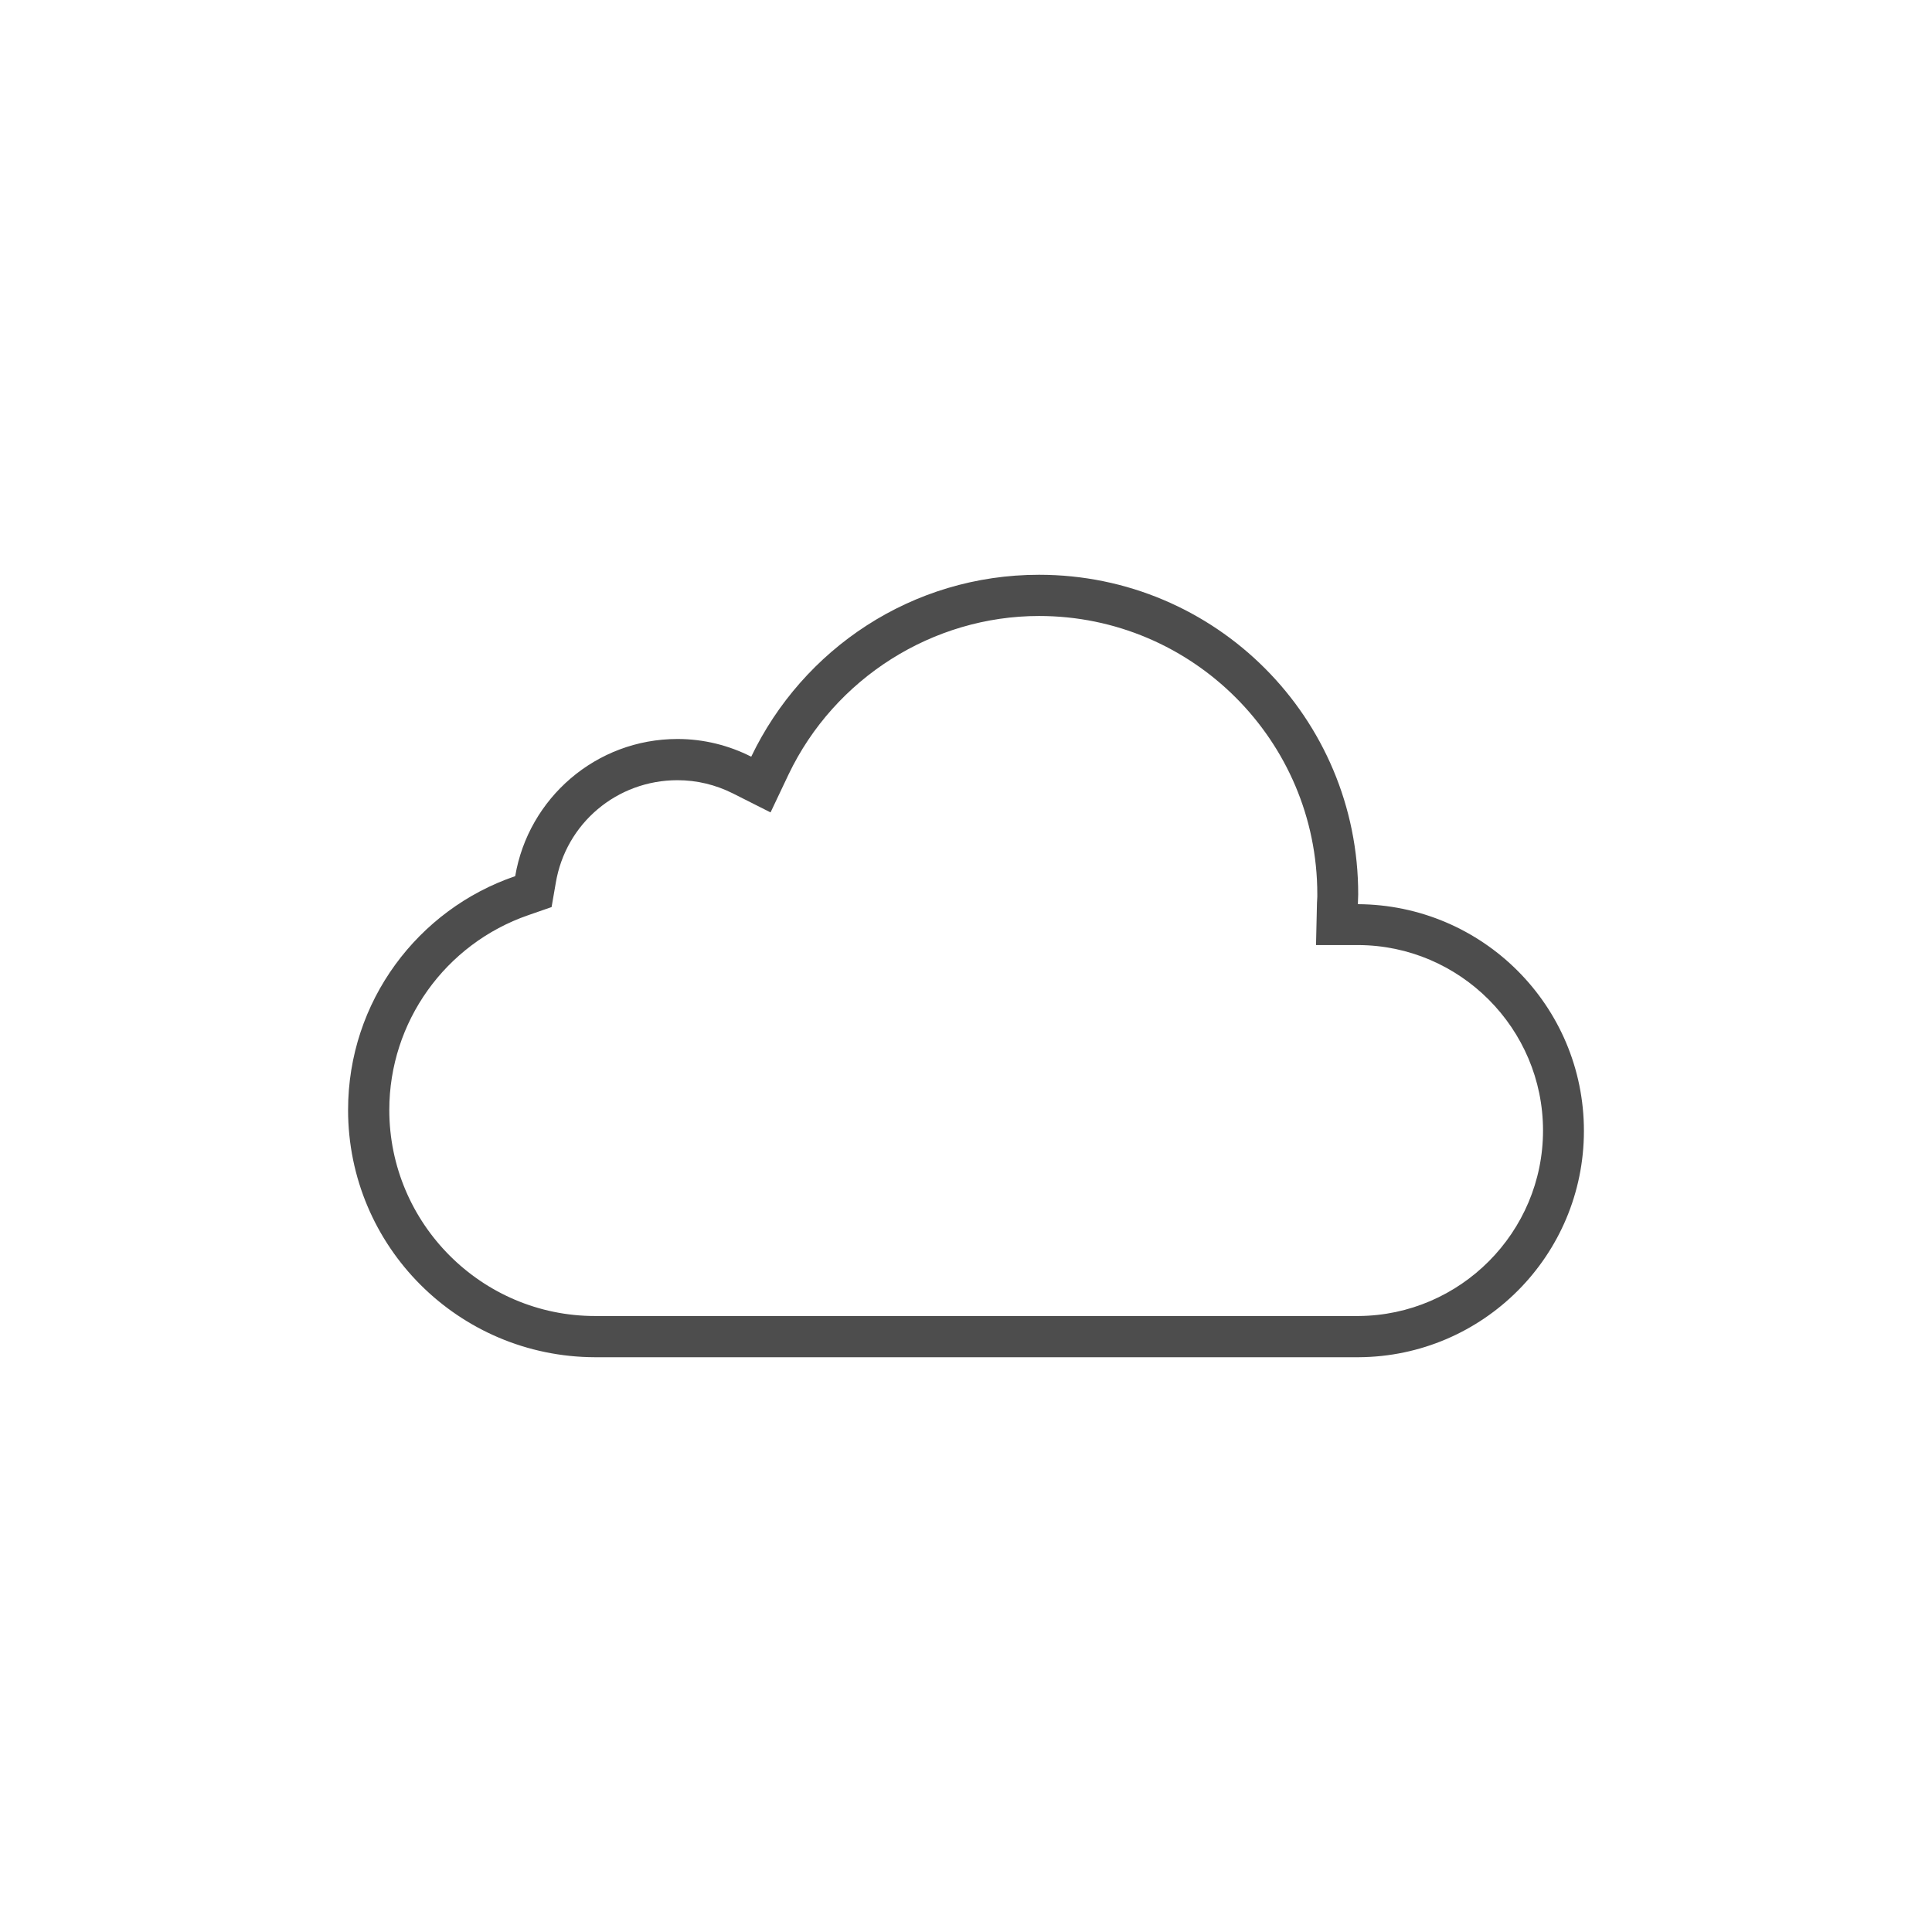 <?xml version="1.0" encoding="UTF-8"?>
<svg xmlns="http://www.w3.org/2000/svg" xmlns:xlink="http://www.w3.org/1999/xlink" x="0px" y="0px" viewBox="0 0 60 60" style="enable-background:new 0 0 60 60;" xml:space="preserve" width="60" height="60"> <style type="text/css"> .st0{fill:#4D4D4D;} .st1{fill:#FFFFFF;} .st2{display:none;} .st3{display:inline;fill:none;} </style> <g id="Icons"> <path class="st0" d="M32.27,19.13c4.76,0,8.64,3.87,8.64,8.64c0,0.03,0,0.05,0,0.08c0,0.06-0.01,0.13-0.01,0.19l-0.03,1.31l1.31,0 c3.16,0.01,5.74,2.59,5.74,5.76c0,3.16-2.57,5.74-5.73,5.76l-0.28,0H18.48c-3.52,0-6.39-2.87-6.39-6.4c0-2.73,1.74-5.16,4.32-6.05 l0.72-0.25l0.13-0.75c0.31-1.85,1.9-3.19,3.78-3.19c0.6,0,1.18,0.14,1.72,0.41l1.17,0.59l0.56-1.18 C25.92,21.06,28.97,19.13,32.27,19.13L32.27,19.13z M32.27,17.85c-3.95,0-7.34,2.31-8.94,5.65c-0.69-0.35-1.47-0.55-2.29-0.55 c-2.53,0-4.63,1.84-5.04,4.26c-3.02,1.03-5.19,3.89-5.19,7.26c0,4.24,3.43,7.67,7.67,7.68l23.71,0c3.87-0.02,7-3.16,7-7.03 c0-3.88-3.14-7.02-7.02-7.04c0-0.1,0.01-0.2,0.01-0.3C42.19,22.29,37.75,17.85,32.27,17.85L32.27,17.85L32.27,17.85z" fill="#002e33"></path> </g> <g id="frames" class="st2"> <rect x="0" y="0" class="st3" width="60" height="60" fill="#002e33"></rect> </g> </svg>
